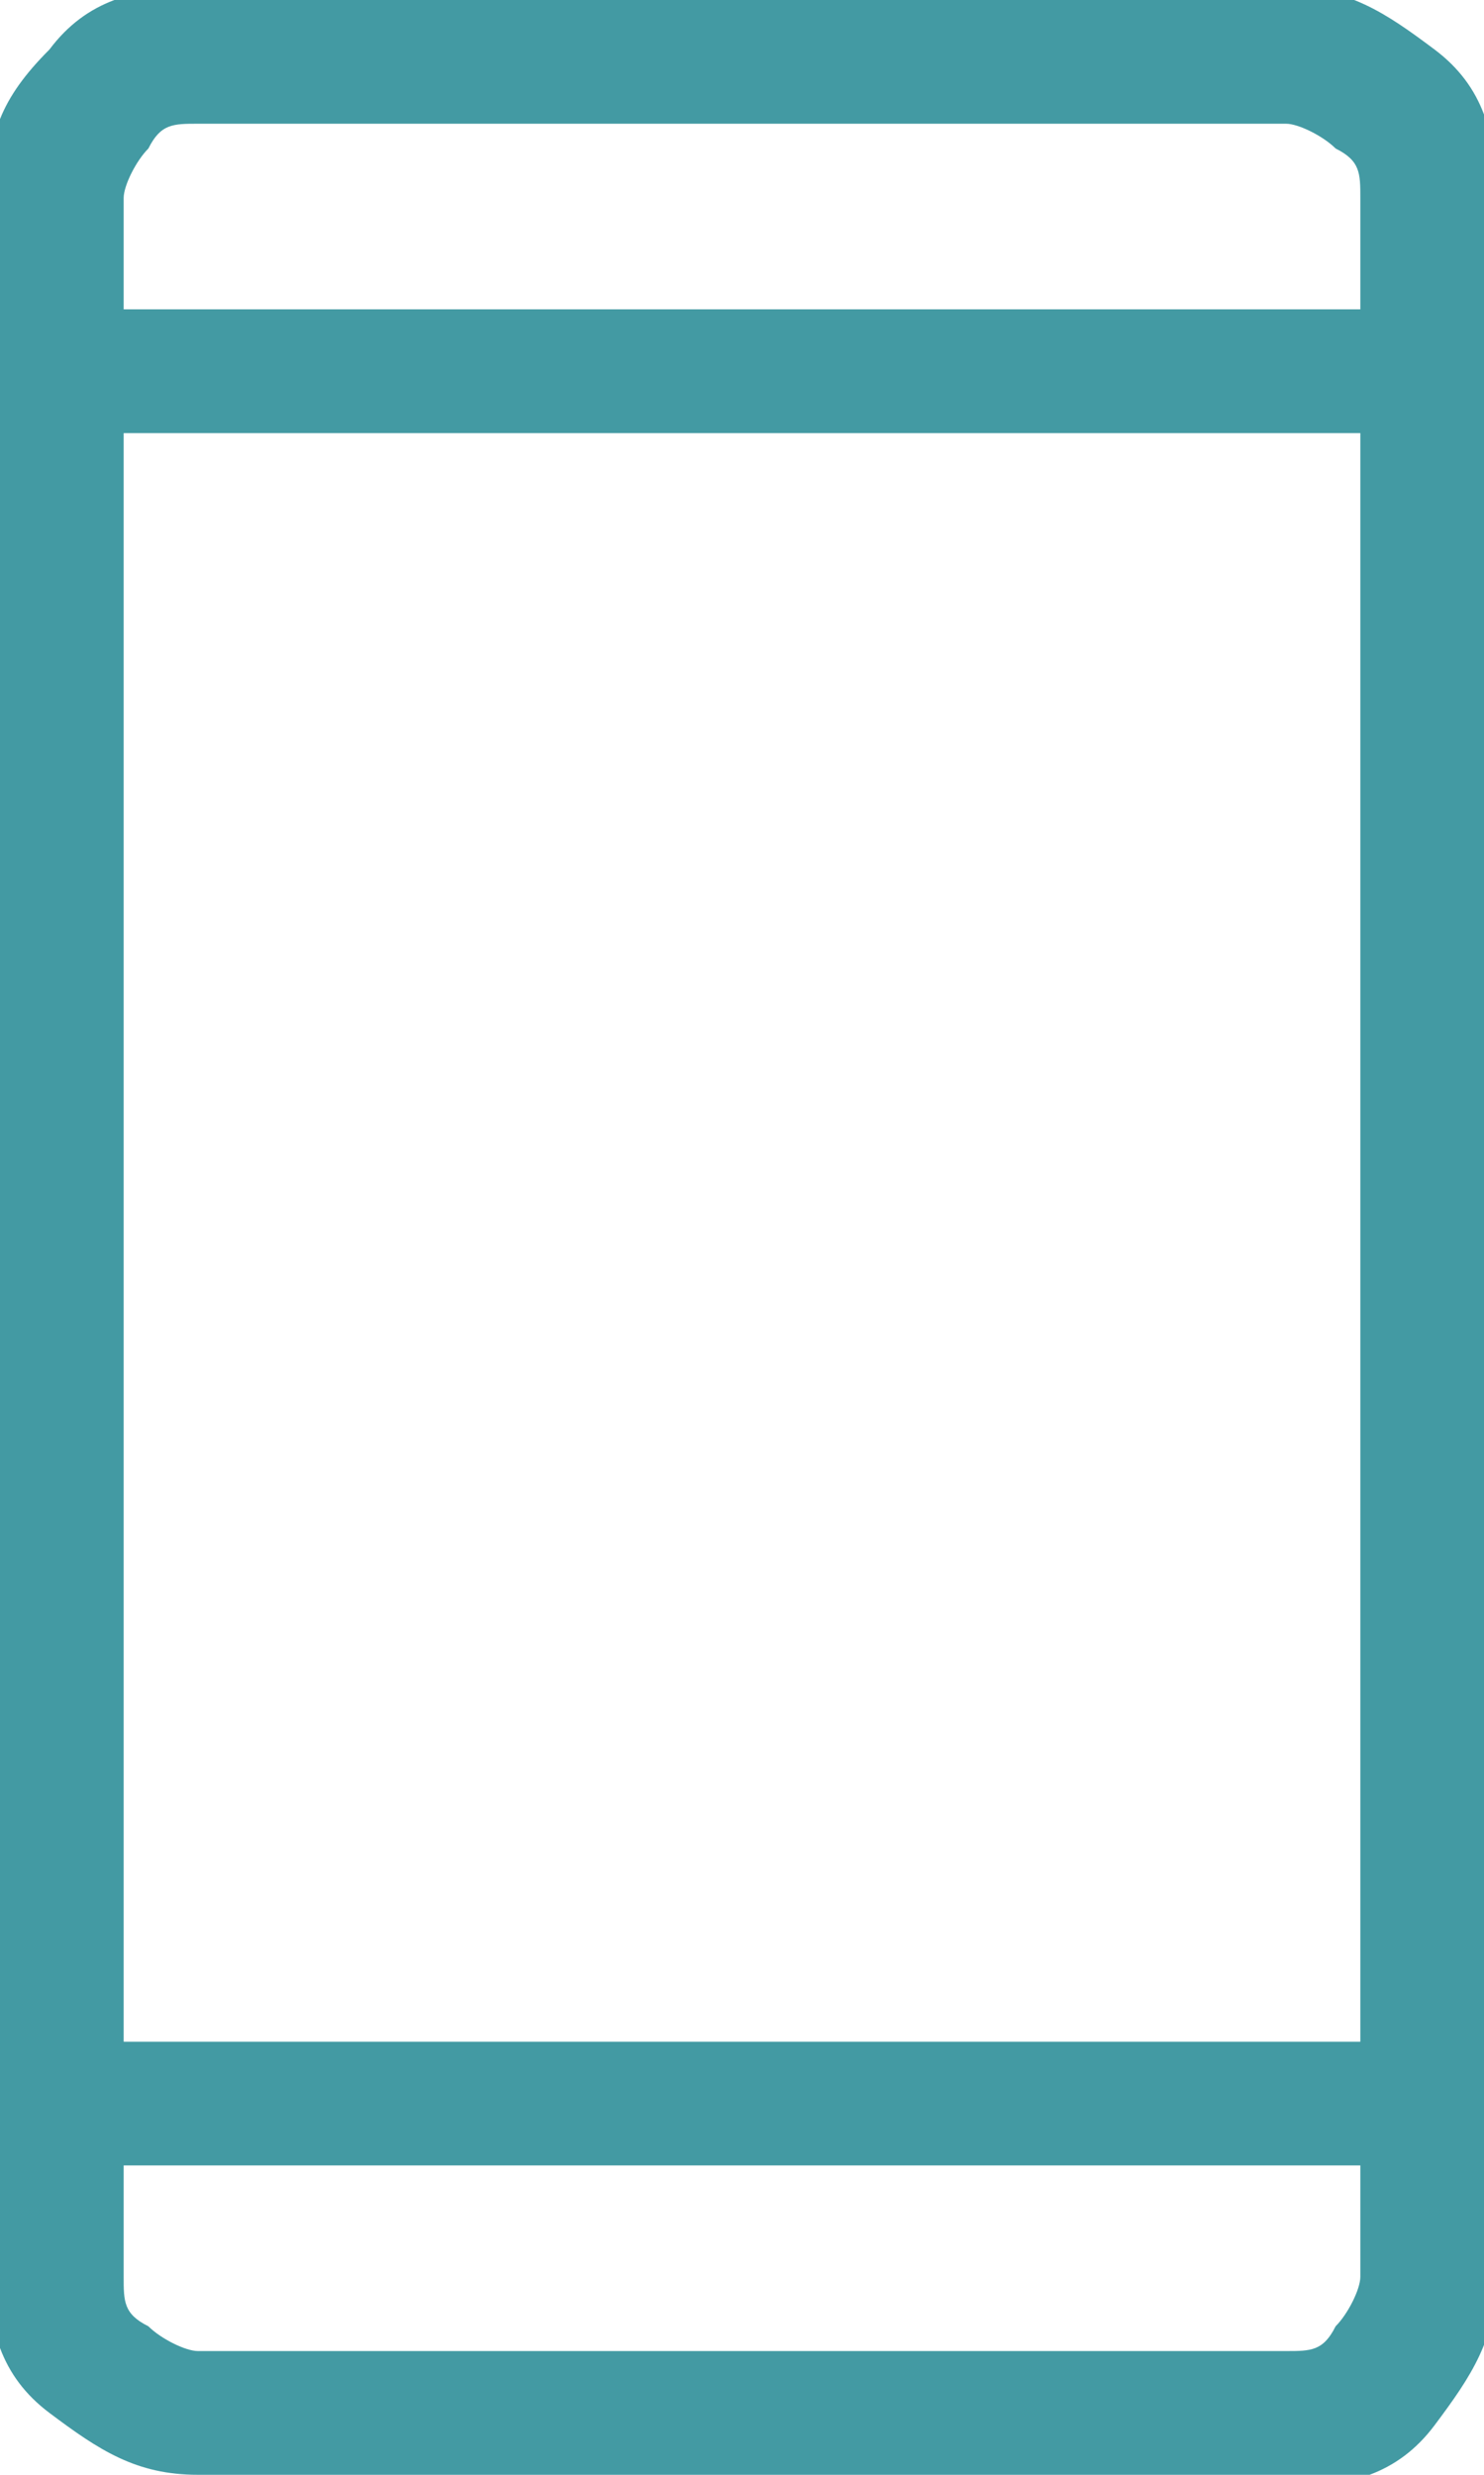 <svg xmlns="http://www.w3.org/2000/svg" id="Calque_1" viewBox="0 0 12 20"><defs><style>      .st0 {        fill: #439aa3;      }    </style></defs><path class="st0" d="M1.6,20c-.5,0-.8-.2-1.2-.5s-.5-.7-.5-1.2V1.6C-.1,1.1,0,.8.4.4.7,0,1.1-.1,1.6-.1h8.8c.5,0,.8.2,1.2.5.4.3.5.7.5,1.2v16.8c0,.5-.2.8-.5,1.2s-.7.5-1.2.5H1.6ZM1,17.5v.9c0,.2,0,.3.2.4.1.1.3.2.4.2h8.8c.2,0,.3,0,.4-.2.1-.1.2-.3.2-.4v-.9H1ZM1,16.5h10V3.5H1v13ZM1,2.5h10v-.9c0-.2,0-.3-.2-.4-.1-.1-.3-.2-.4-.2H1.6c-.2,0-.3,0-.4.2-.1.1-.2.3-.2.4v.9Z"></path></svg>